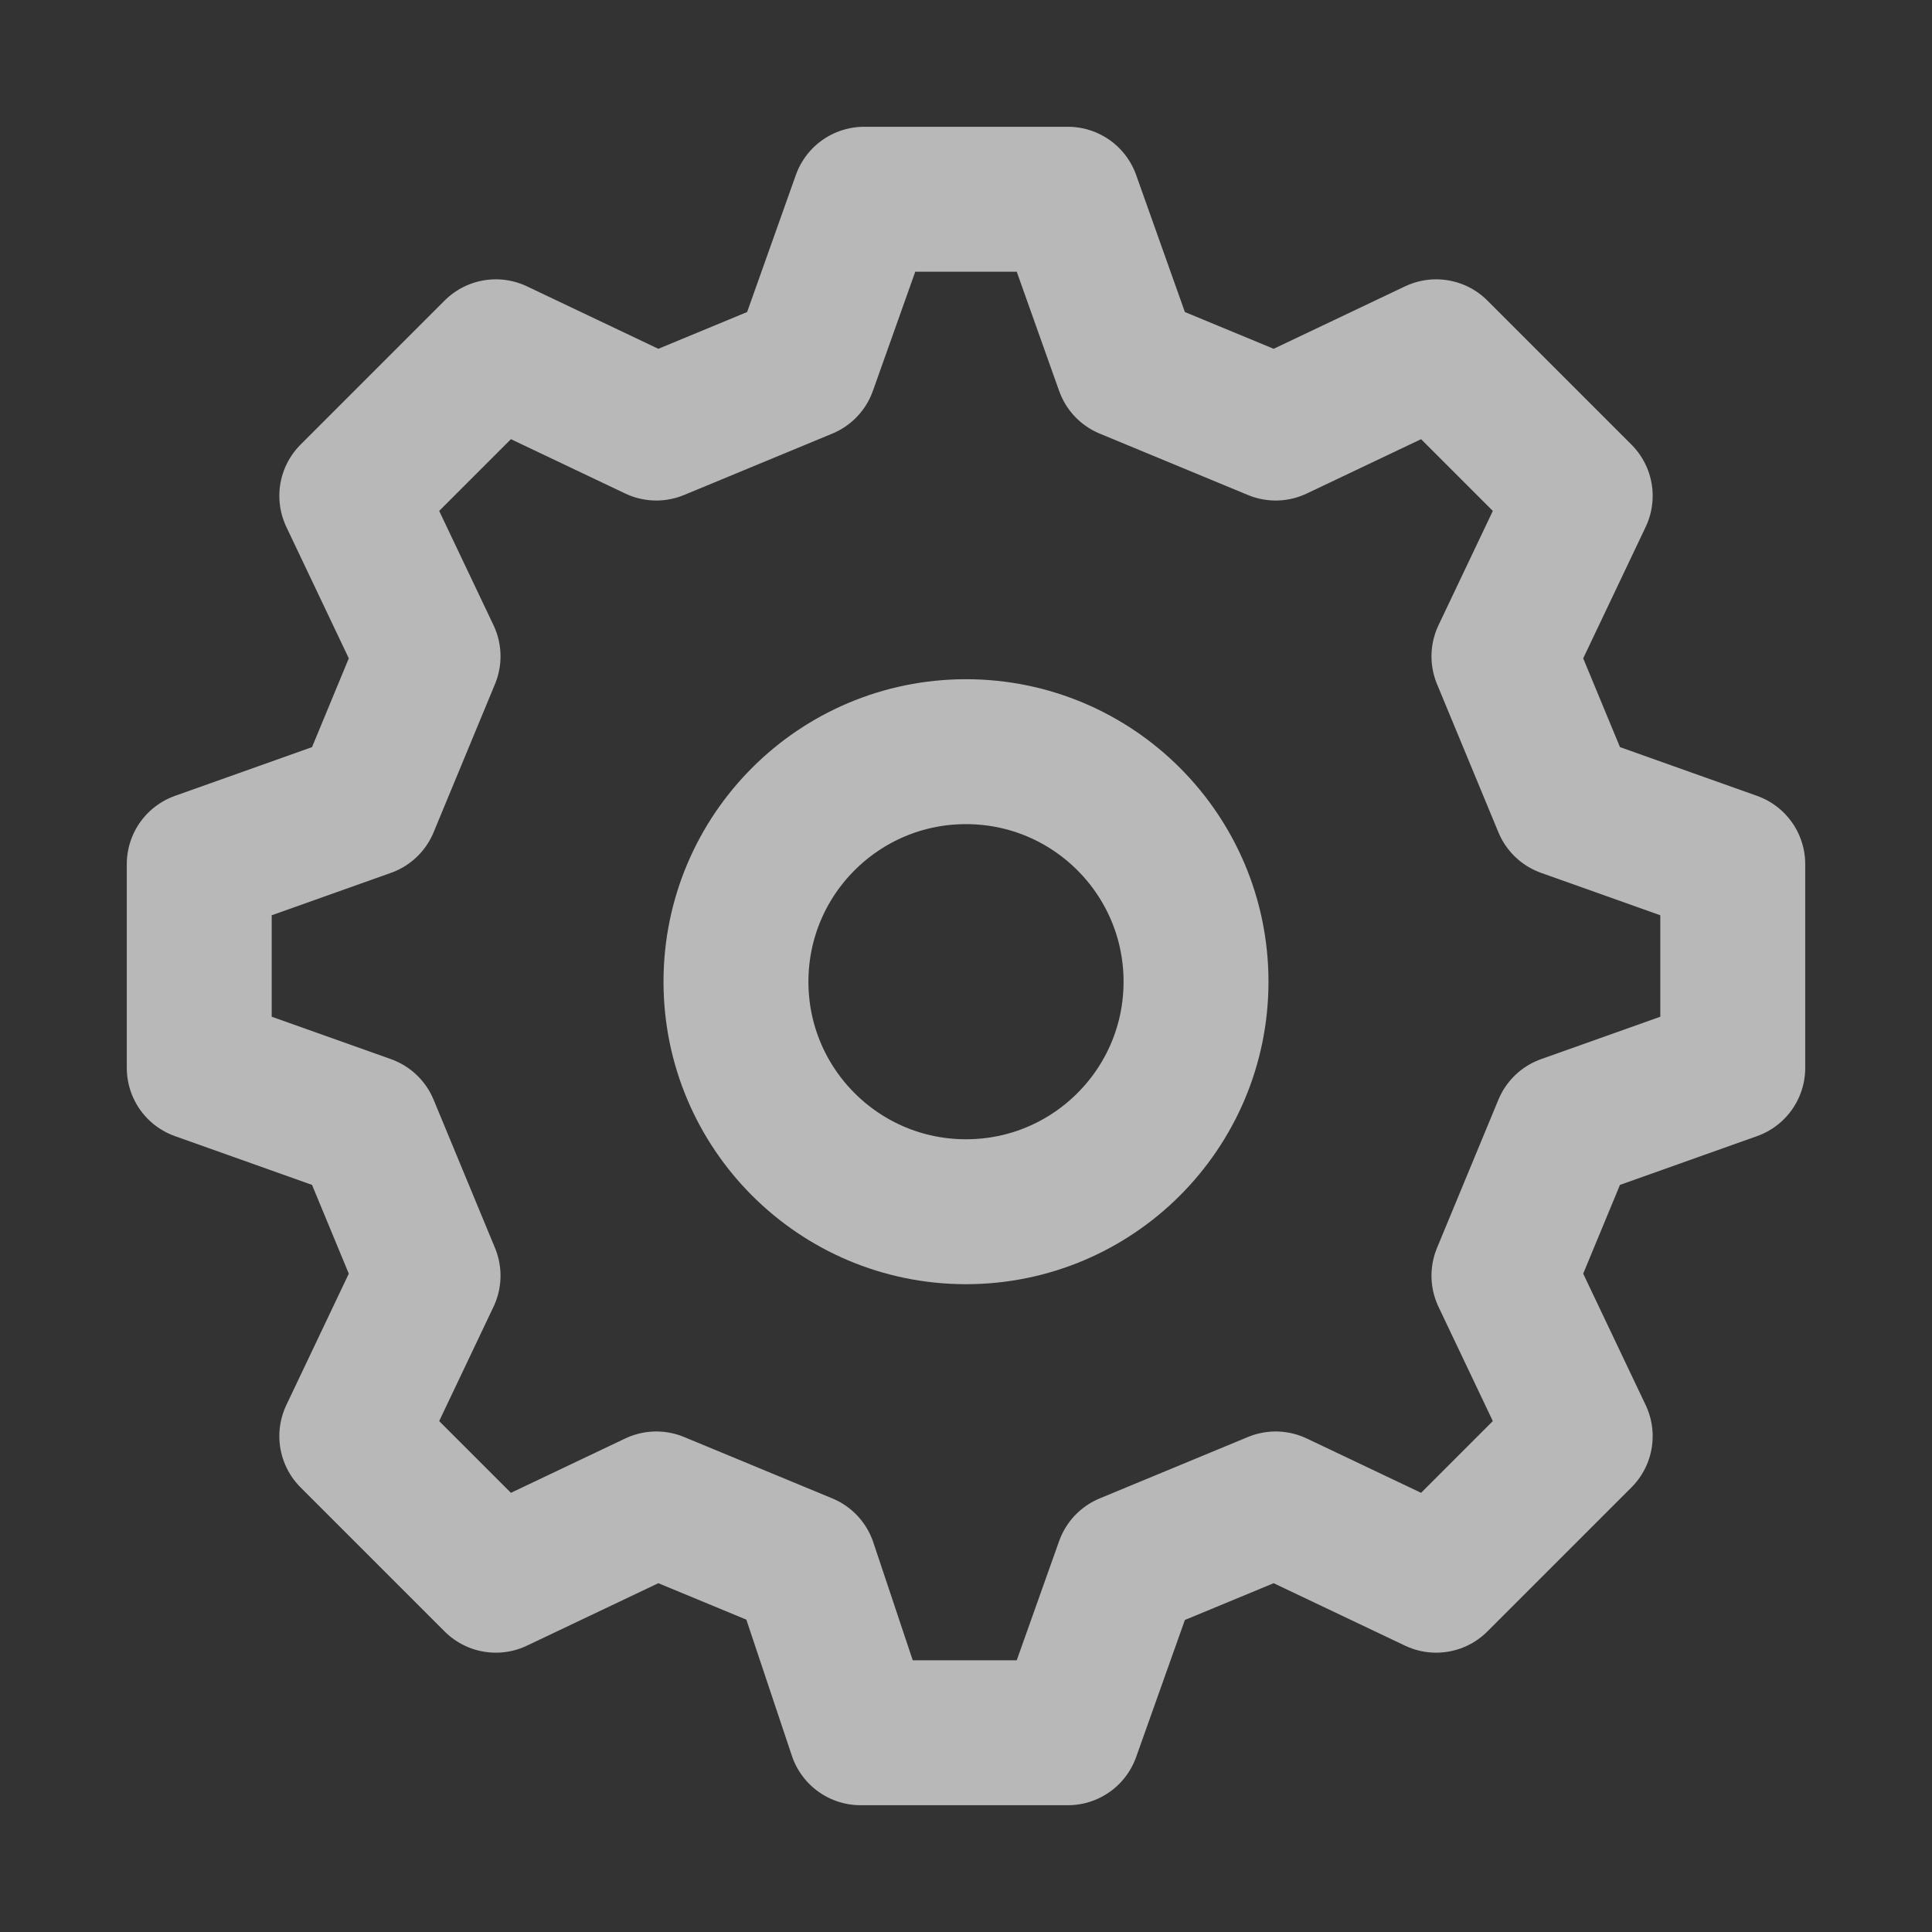 <?xml version="1.0" encoding="UTF-8" standalone="no"?>
<!DOCTYPE svg PUBLIC "-//W3C//DTD SVG 1.1//EN" "http://www.w3.org/Graphics/SVG/1.1/DTD/svg11.dtd">
<svg width="100%" height="100%" viewBox="0 0 800 800" version="1.1" xmlns="http://www.w3.org/2000/svg" xmlns:xlink="http://www.w3.org/1999/xlink" xml:space="preserve" xmlns:serif="http://www.serif.com/" style="fill-rule:evenodd;clip-rule:evenodd;stroke-linejoin:round;stroke-miterlimit:2;">
    <rect x="0" y="0" width="800" height="800" fill="#333333" stroke="none"/>
    <g transform="matrix(1.905,0,0,1.905,-520.75,-584.25)">
        <circle cx="483.333" cy="520.08" r="50" style="fill:none;stroke:white;stroke-opacity:0.66;stroke-width:31.5px;"/>
    </g>
    <g opacity="0.65">
        <g transform="matrix(1.905,0,0,1.905,-520.75,-584.25)">
            <path d="M505.476,683.333L518.416,646.945L550.647,633.595L585.528,650.175L616.841,618.862L600.261,583.981L613.611,551.75L650,538.809L650,494.525L613.612,481.584L600.262,449.353L616.842,414.473L585.528,383.159L550.648,399.739L518.416,386.389L505.476,350L461.191,350L448.251,386.389L416.02,399.739L381.139,383.158L349.826,414.472L366.406,449.352L353.056,481.584L316.667,494.525L316.667,538.809L353.055,551.749L366.405,583.98L349.825,618.861L381.138,650.175L416.019,633.594L448.25,646.944L460.417,683.333L505.476,683.333Z" style="fill:none;fill-rule:nonzero;stroke:white;stroke-width:31.5px;stroke-linejoin:miter;"/>
        </g>
    </g>
</svg>
